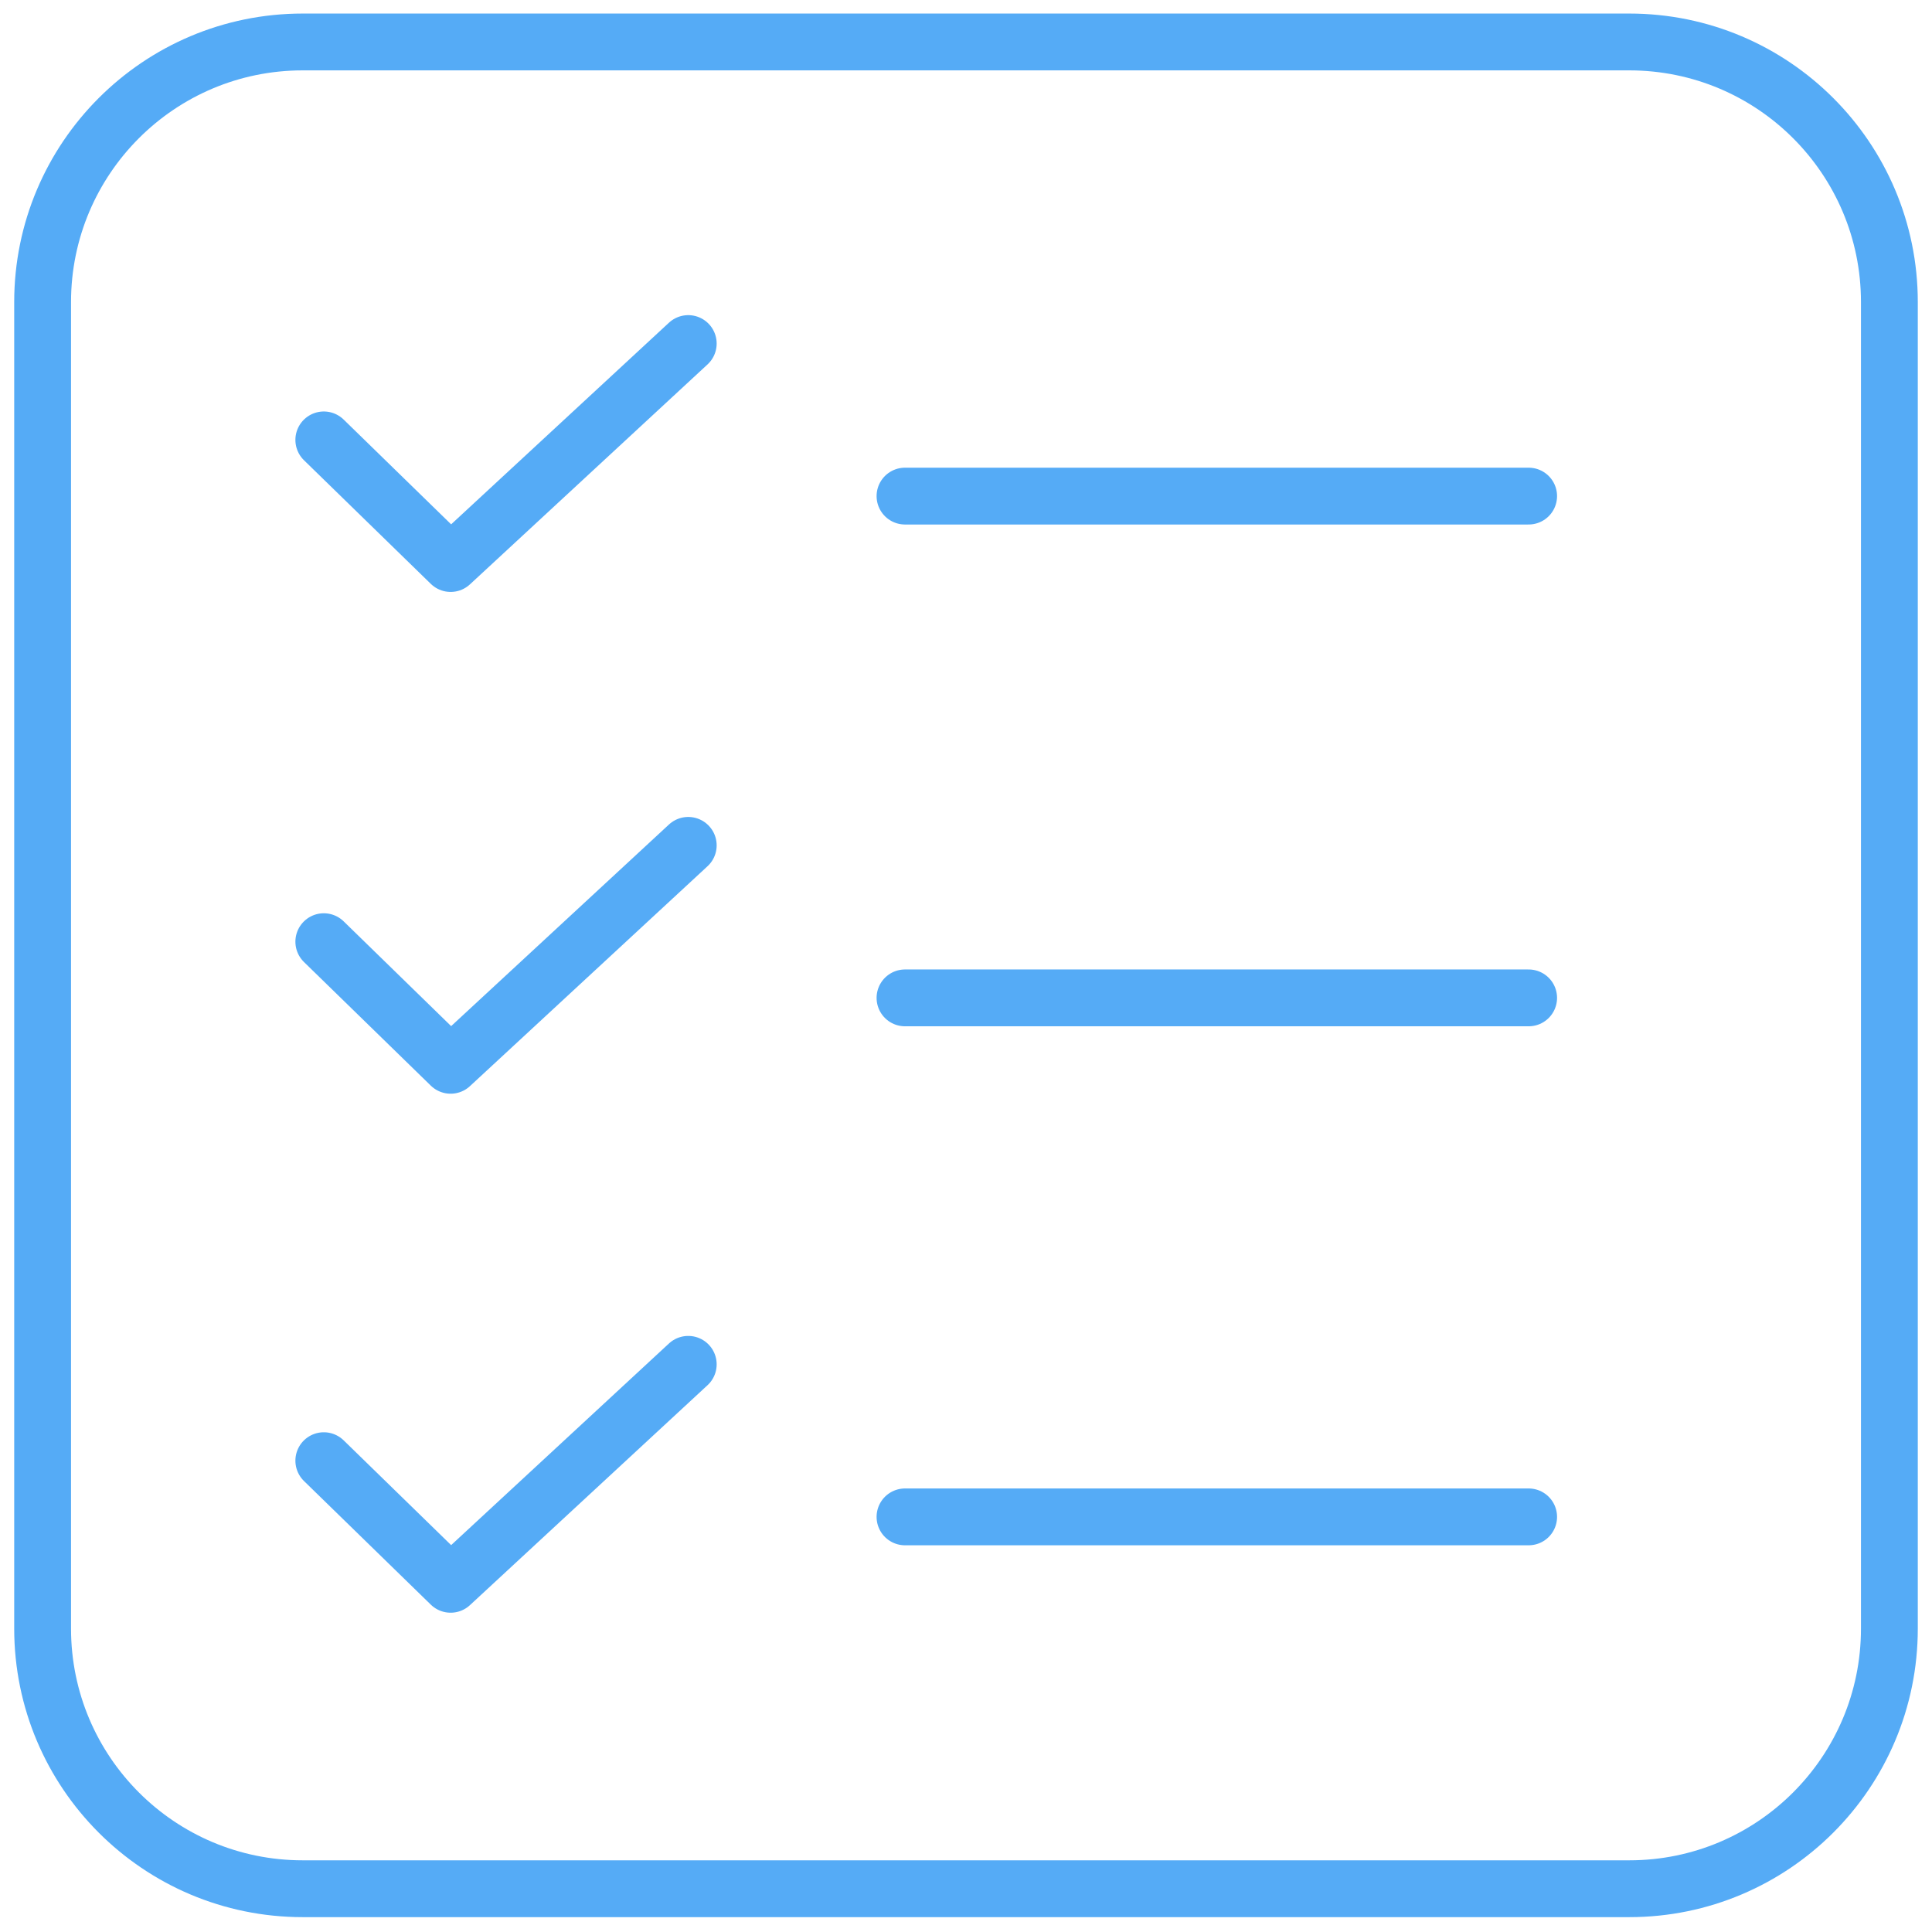 <svg width="68" height="68" viewBox="0 0 68 68" fill="none" xmlns="http://www.w3.org/2000/svg">
<path d="M11.397 15.483L15.861 19.834L24.224 12.092M31.853 17.461H53.803M11.397 33.144L15.861 37.495L24.224 29.754M31.853 35.122H53.803M11.397 51.411L15.861 55.762L24.224 48.02M31.853 53.389H53.803M10.655 1.477H57.345C62.401 1.477 66.5 5.575 66.5 10.632V57.321C66.5 62.378 62.401 66.477 57.345 66.477H10.655C5.599 66.477 1.5 62.378 1.5 57.321V10.632C1.5 5.575 5.599 1.477 10.655 1.477Z" stroke="#55ABF6" stroke-width="2" stroke-linecap="round" stroke-linejoin="round"/>
</svg>
